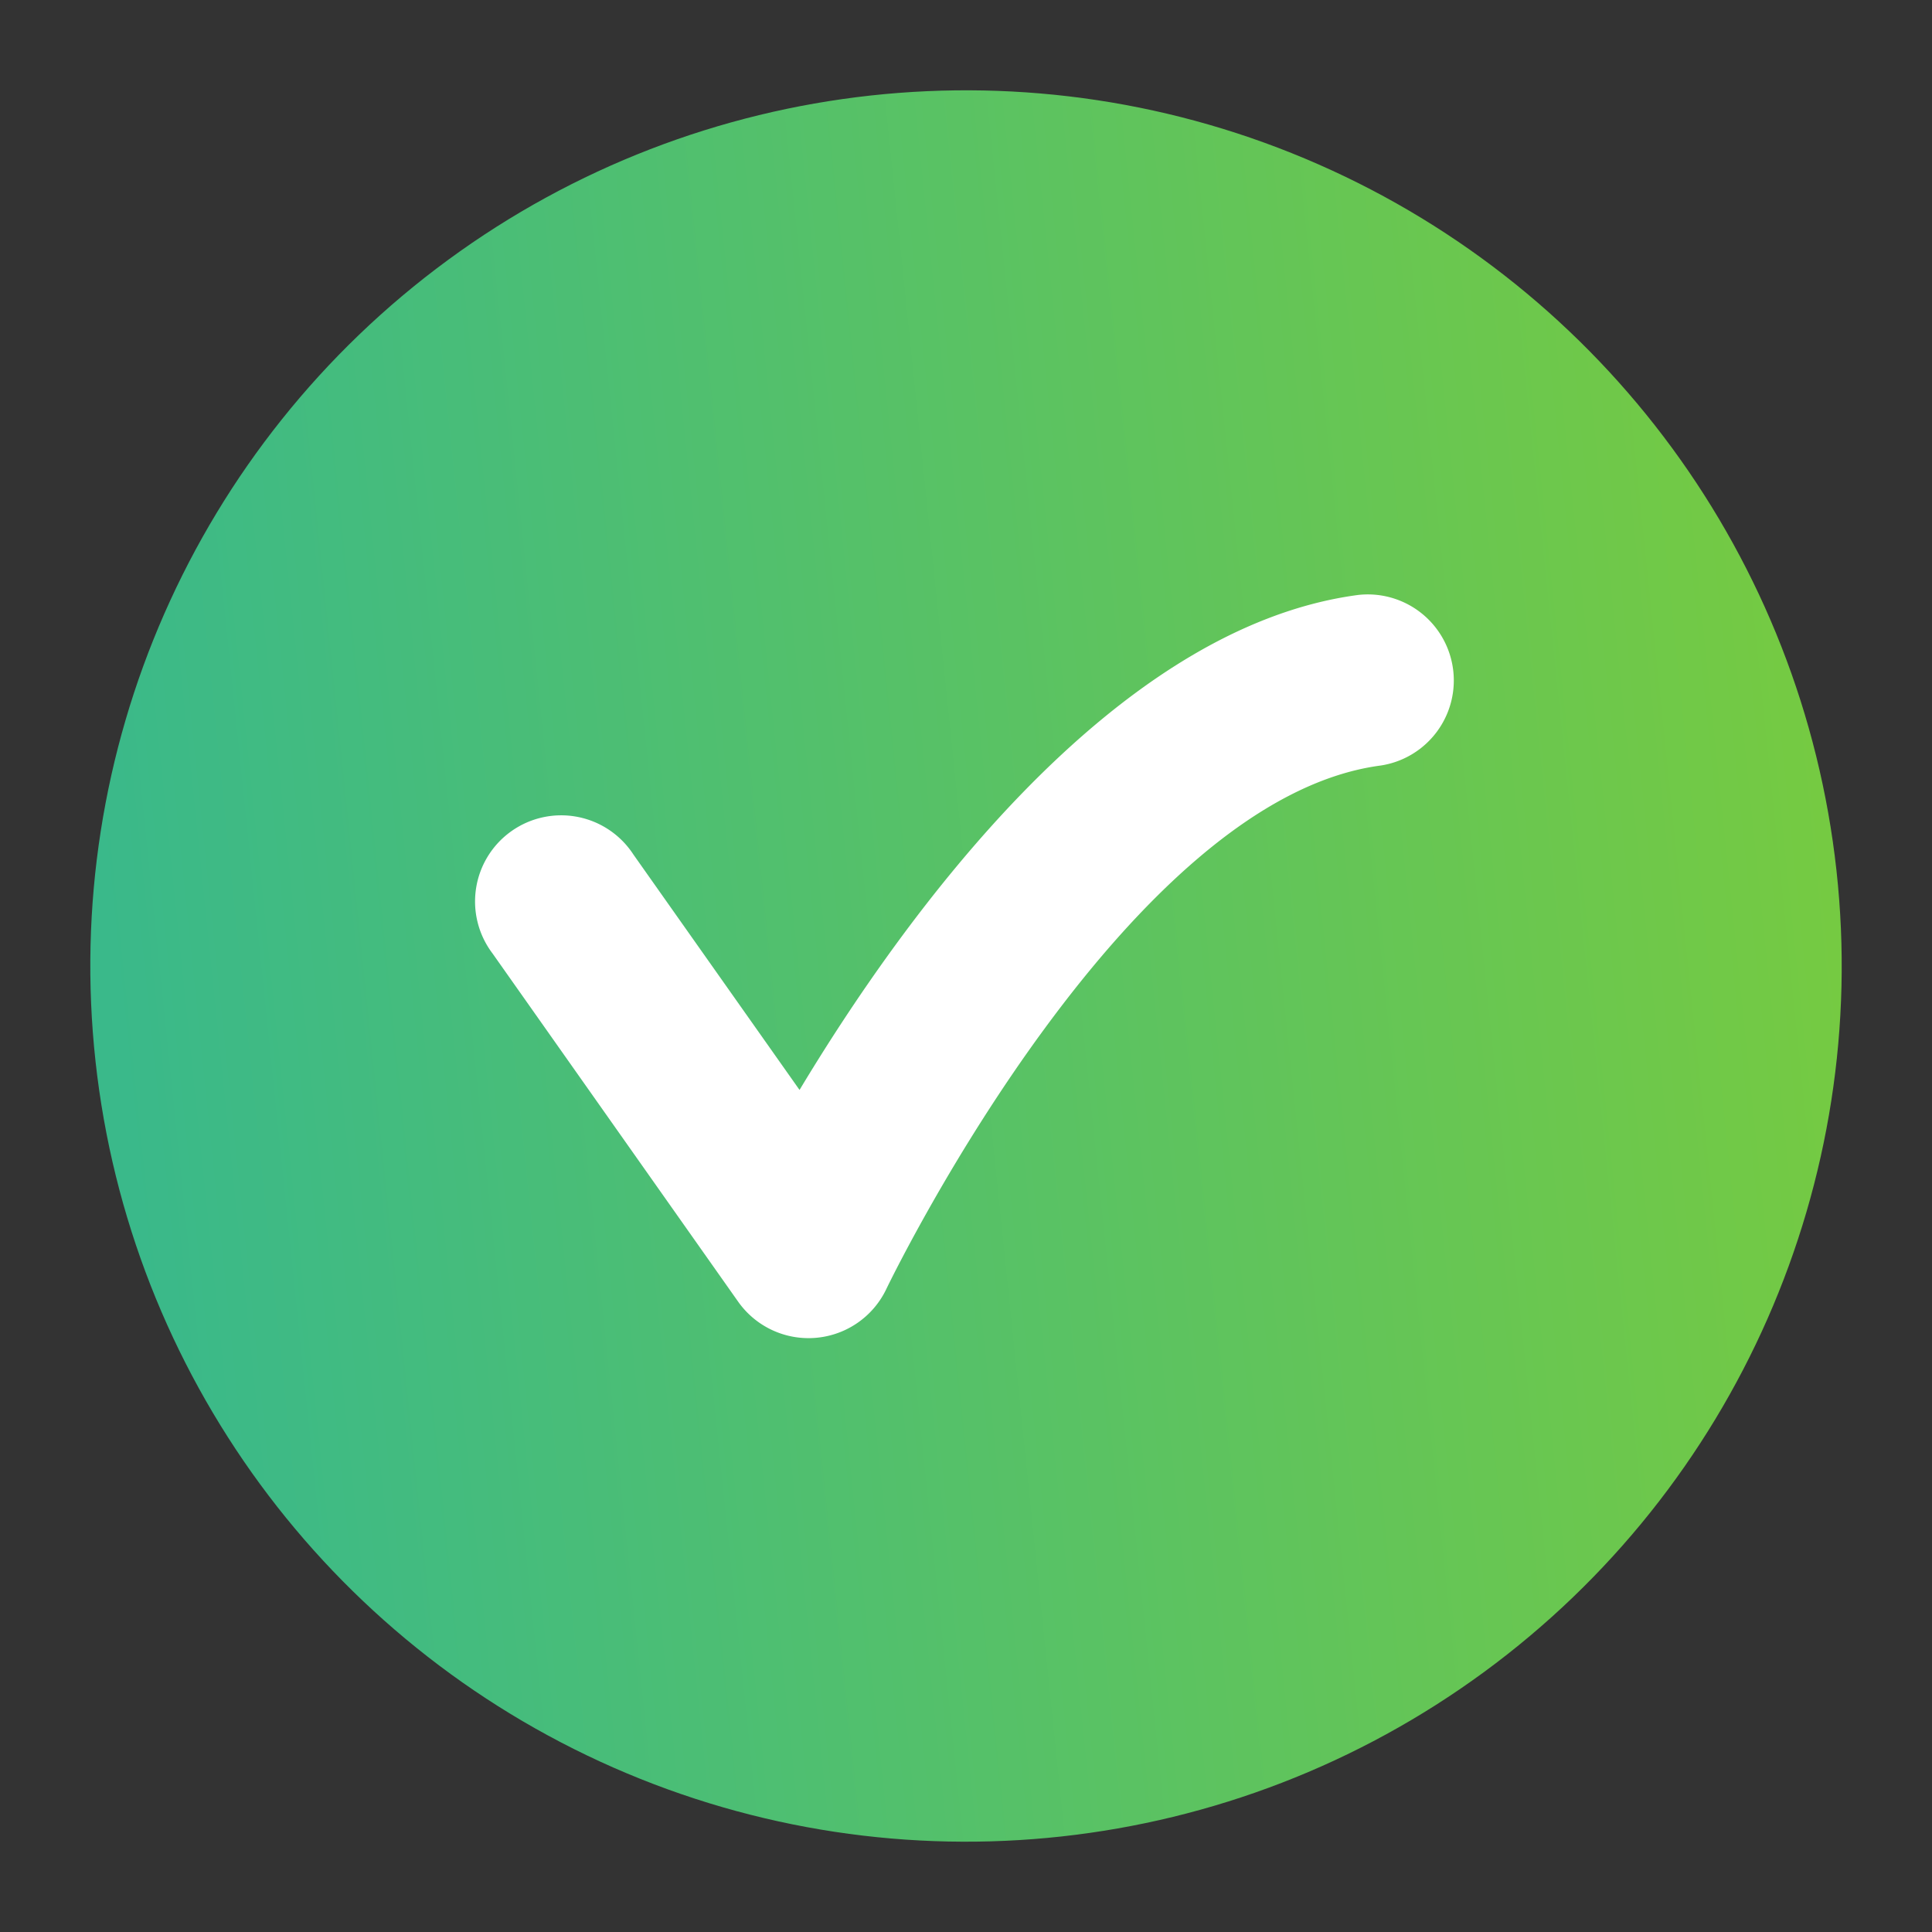 <svg xmlns="http://www.w3.org/2000/svg" xmlns:xlink="http://www.w3.org/1999/xlink" width="46.883" height="46.883" viewBox="0 0 46.883 46.883">
  <rect x="0" y="0" width="46.883" height="46.883" fill="#333333" stroke="none"/>
  <defs>
    <linearGradient id="linear-gradient" x1="0.009" y1="0.499" x2="1.001" y2="0.499" gradientUnits="objectBoundingBox">
      <stop offset="0" stop-color="#3ab98a"/>
      <stop offset="1" stop-color="#75ca42"/>
    </linearGradient>
  </defs>
  <g id="Group_29" data-name="Group 29" transform="translate(-996.248 -2092.923)">
    <g id="Group_2" data-name="Group 2" transform="translate(-505 121)">
      <circle id="Ellipse_2" data-name="Ellipse 2" cx="21.25" cy="21.25" r="21.25" transform="translate(1501.248 1976.56) rotate(-6.264)" fill="url(#linear-gradient)"/>
      <path id="Path_5" data-name="Path 5" d="M1513.2,1995.06a2.09,2.09,0,1,1,3.419-2.4l4.031,5.712c2.5-4.158,7.561-11.219,13.559-12.012a2.088,2.088,0,0,1,.541,4.14c-6.1.806-11.645,11.986-11.983,12.68a2.091,2.091,0,0,1-3.609.327Z" fill="#fff" fill-rule="evenodd"/>
    </g>
  </g>
</svg>

